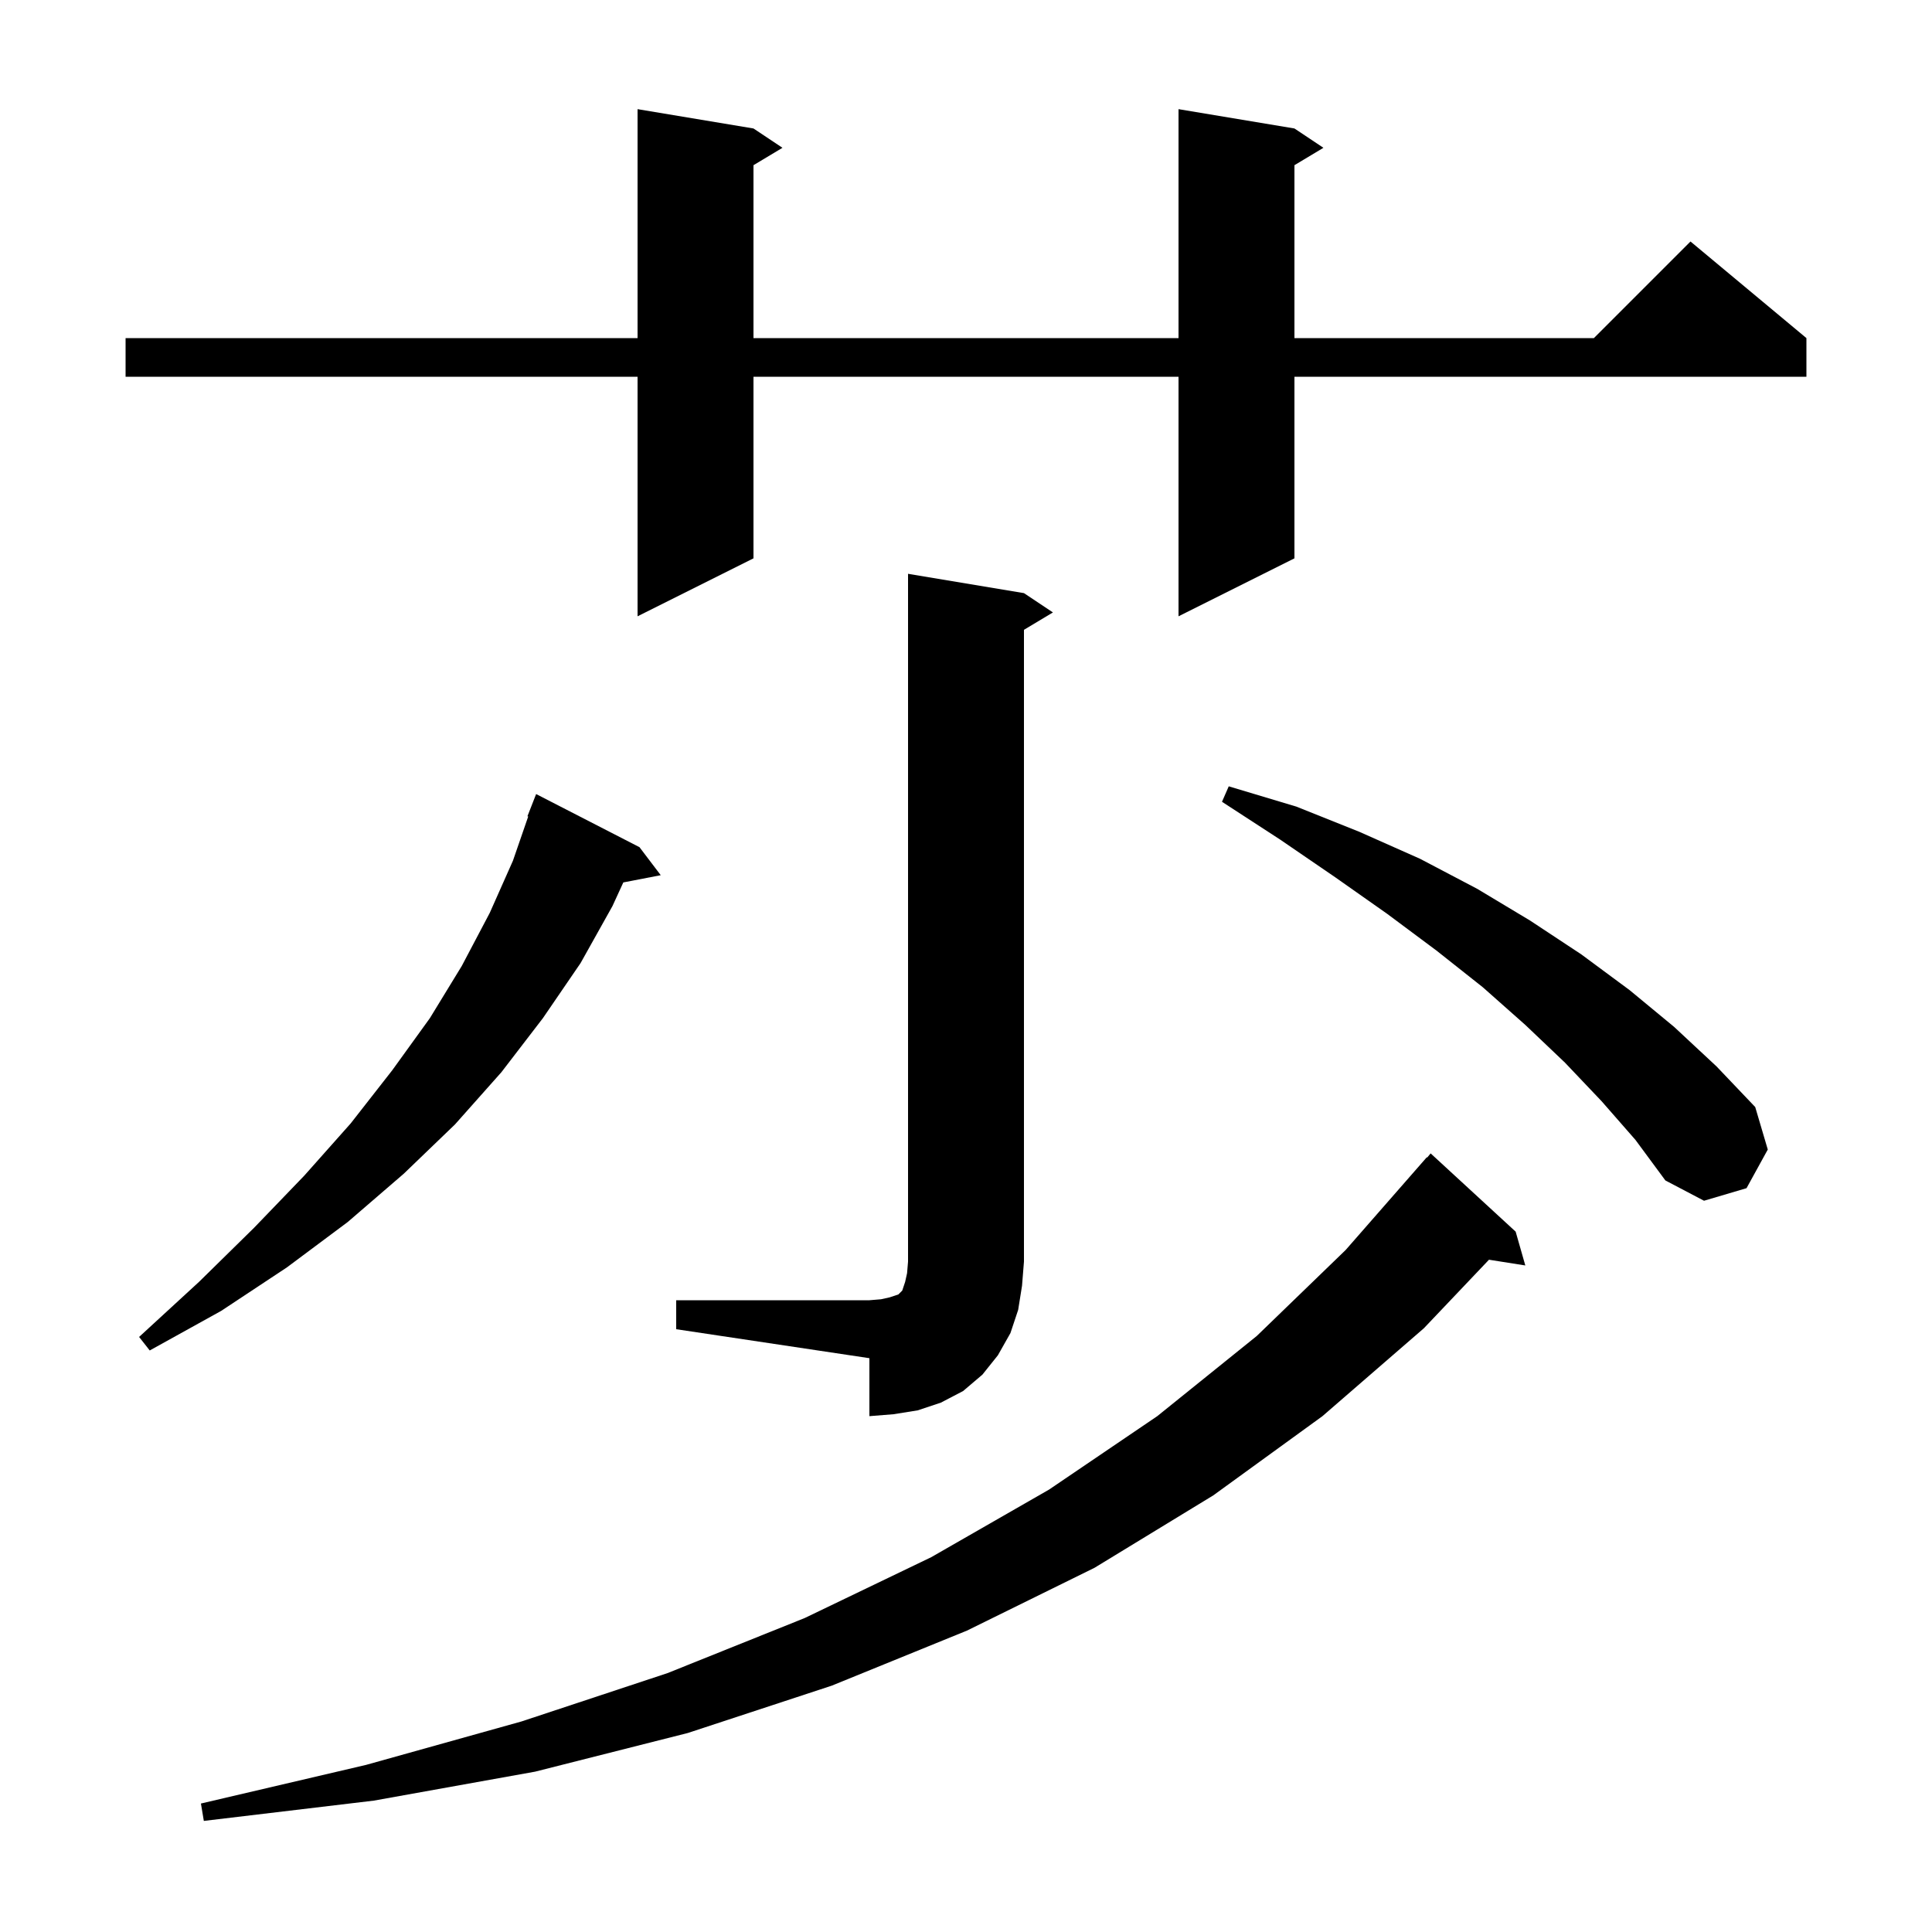 <svg xmlns="http://www.w3.org/2000/svg" xmlns:xlink="http://www.w3.org/1999/xlink" version="1.1" baseProfile="full" viewBox="0 0 200 200" width="200" height="200">
<g fill="black">
<path d="M 156.9 127.5 L 157.9 131.0 L 154.139 130.406 L 147.4 137.5 L 136.9 146.6 L 125.6 154.8 L 113.3 162.3 L 100.1 168.8 L 86.1 174.5 L 71.2 179.4 L 55.4 183.4 L 38.7 186.4 L 21.1 188.5 L 20.8 186.7 L 37.9 182.7 L 54.0 178.2 L 69.1 173.2 L 83.3 167.5 L 96.4 161.2 L 108.6 154.2 L 119.8 146.6 L 130.1 138.3 L 139.3 129.4 L 147.7 119.8 L 147.739 119.833 L 148.1 119.4 Z M 70.0 134.6 L 90.0 134.6 L 91.2 134.5 L 92.1 134.3 L 93.0 134.0 L 93.4 133.6 L 93.7 132.7 L 93.9 131.8 L 94.0 130.6 L 94.0 59.4 L 106.0 61.4 L 109.0 63.4 L 106.0 65.2 L 106.0 130.6 L 105.8 133.1 L 105.4 135.6 L 104.6 138.0 L 103.3 140.3 L 101.7 142.3 L 99.7 144.0 L 97.4 145.2 L 95.0 146.0 L 92.5 146.4 L 90.0 146.6 L 90.0 140.6 L 70.0 137.6 Z M 66.2 87.7 L 68.4 90.6 L 64.526 91.348 L 63.4 93.8 L 60.1 99.7 L 56.2 105.4 L 51.9 111.0 L 47.1 116.4 L 41.8 121.5 L 36.0 126.5 L 29.7 131.2 L 22.9 135.7 L 15.5 139.8 L 14.4 138.4 L 20.6 132.7 L 26.3 127.1 L 31.5 121.7 L 36.3 116.3 L 40.6 110.8 L 44.5 105.4 L 47.8 100.0 L 50.7 94.5 L 53.1 89.1 L 54.681 84.522 L 54.6 84.5 L 55.5 82.2 Z M 165.8 114.0 L 162.0 110.0 L 157.9 106.1 L 153.5 102.2 L 148.7 98.4 L 143.6 94.6 L 138.2 90.8 L 132.5 86.9 L 126.5 83.0 L 127.2 81.4 L 134.2 83.5 L 140.7 86.1 L 147.0 88.9 L 152.9 92.0 L 158.4 95.3 L 163.7 98.8 L 168.7 102.5 L 173.3 106.3 L 177.7 110.4 L 181.7 114.6 L 183.0 119.0 L 180.8 123.0 L 176.4 124.3 L 172.4 122.2 L 169.3 118.0 Z M 134.0 13.3 L 137.0 15.3 L 134.0 17.1 L 134.0 35.0 L 165.0 35.0 L 175.0 25.0 L 187.0 35.0 L 187.0 39.0 L 134.0 39.0 L 134.0 57.8 L 122.0 63.8 L 122.0 39.0 L 78.0 39.0 L 78.0 57.8 L 66.0 63.8 L 66.0 39.0 L 13.0 39.0 L 13.0 35.0 L 66.0 35.0 L 66.0 11.3 L 78.0 13.3 L 81.0 15.3 L 78.0 17.1 L 78.0 35.0 L 122.0 35.0 L 122.0 11.3 Z " />
</g>
</svg>
